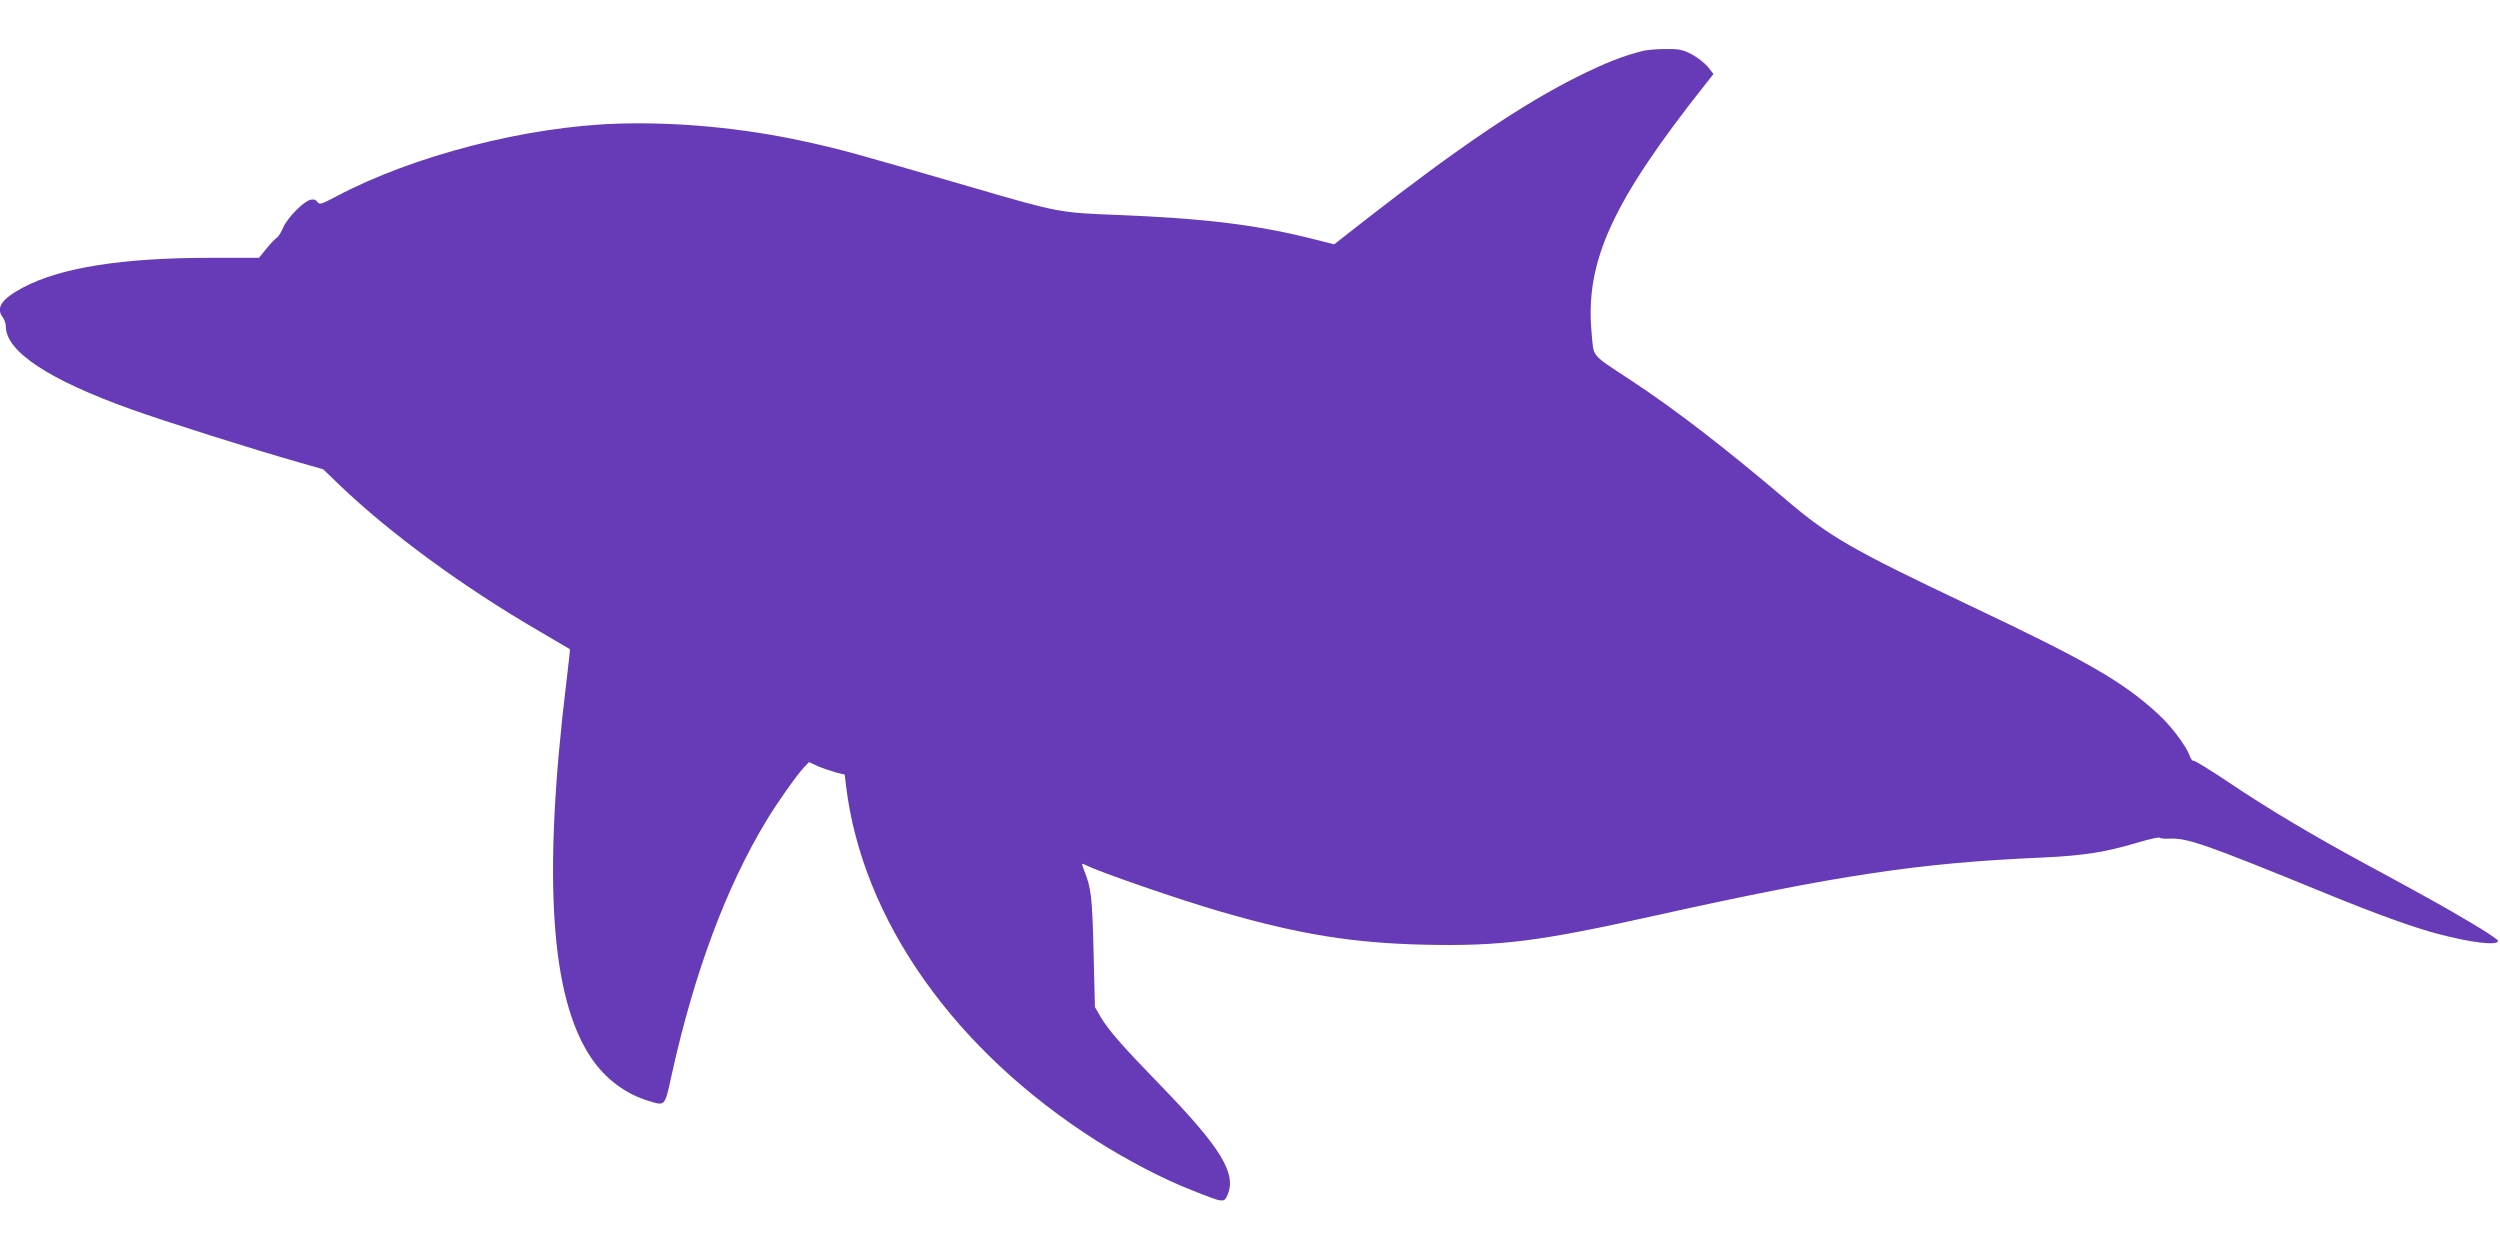 <?xml version="1.0" standalone="no"?>
<!DOCTYPE svg PUBLIC "-//W3C//DTD SVG 20010904//EN"
 "http://www.w3.org/TR/2001/REC-SVG-20010904/DTD/svg10.dtd">
<svg version="1.0" xmlns="http://www.w3.org/2000/svg"
 width="1280pt" height="640pt" viewBox="0 0 1280 640"
 preserveAspectRatio="xMidYMid meet">
<g transform="translate(0,640) scale(0.1,-0.1)"
fill="#673ab7" stroke="none">
<path d="M8410 6139 c-105 -27 -191 -61 -330 -130 -285 -142 -615 -365 -1097
-741 l-152 -119 -99 25 c-295 75 -560 108 -1025 126 -280 11 -292 13 -717 137
-633 184 -683 198 -885 242 -307 66 -635 97 -939 88 -469 -14 -1052 -164
-1445 -373 -76 -40 -85 -43 -96 -28 -8 12 -20 15 -36 11 -36 -9 -118 -93 -139
-142 -10 -24 -25 -47 -32 -52 -8 -4 -32 -29 -53 -55 l-39 -48 -248 0 c-453 0
-768 -50 -962 -153 -109 -59 -139 -103 -101 -153 8 -10 15 -32 15 -47 1 -127
221 -272 640 -422 178 -64 630 -207 870 -275 l115 -33 80 -77 c258 -248 635
-525 1030 -754 82 -48 151 -89 153 -90 1 -2 -7 -77 -18 -167 -122 -1003 -82
-1617 128 -1927 72 -106 175 -183 291 -218 88 -27 84 -32 120 133 115 521 279
962 486 1303 59 97 151 227 192 272 l25 26 46 -21 c26 -11 67 -25 92 -32 l45
-11 7 -60 c84 -685 554 -1351 1281 -1814 158 -100 343 -197 487 -253 168 -67
167 -67 186 -22 45 109 -38 243 -351 565 -192 198 -261 277 -302 347 l-27 47
-7 285 c-7 281 -12 324 -48 414 -15 38 -14 39 8 28 62 -33 483 -179 696 -240
401 -116 675 -160 1045 -168 383 -8 581 17 1169 148 938 208 1355 271 1981
298 219 10 329 27 505 80 55 16 101 26 103 22 1 -4 23 -6 48 -5 91 5 181 -26
804 -281 247 -101 445 -173 570 -206 174 -46 310 -62 310 -36 0 6 -67 51 -148
98 -149 88 -200 116 -537 299 -268 145 -496 281 -695 415 -94 63 -175 113
-180 110 -4 -3 -13 9 -19 26 -17 48 -93 150 -158 210 -182 168 -360 271 -977
563 -596 283 -709 348 -931 537 -319 271 -570 464 -795 612 -209 138 -189 114
-201 242 -34 367 105 671 586 1278 l38 48 -29 37 c-17 20 -54 49 -84 65 -46
23 -65 27 -134 26 -45 0 -97 -5 -116 -10z"/>
</g>
</svg>
